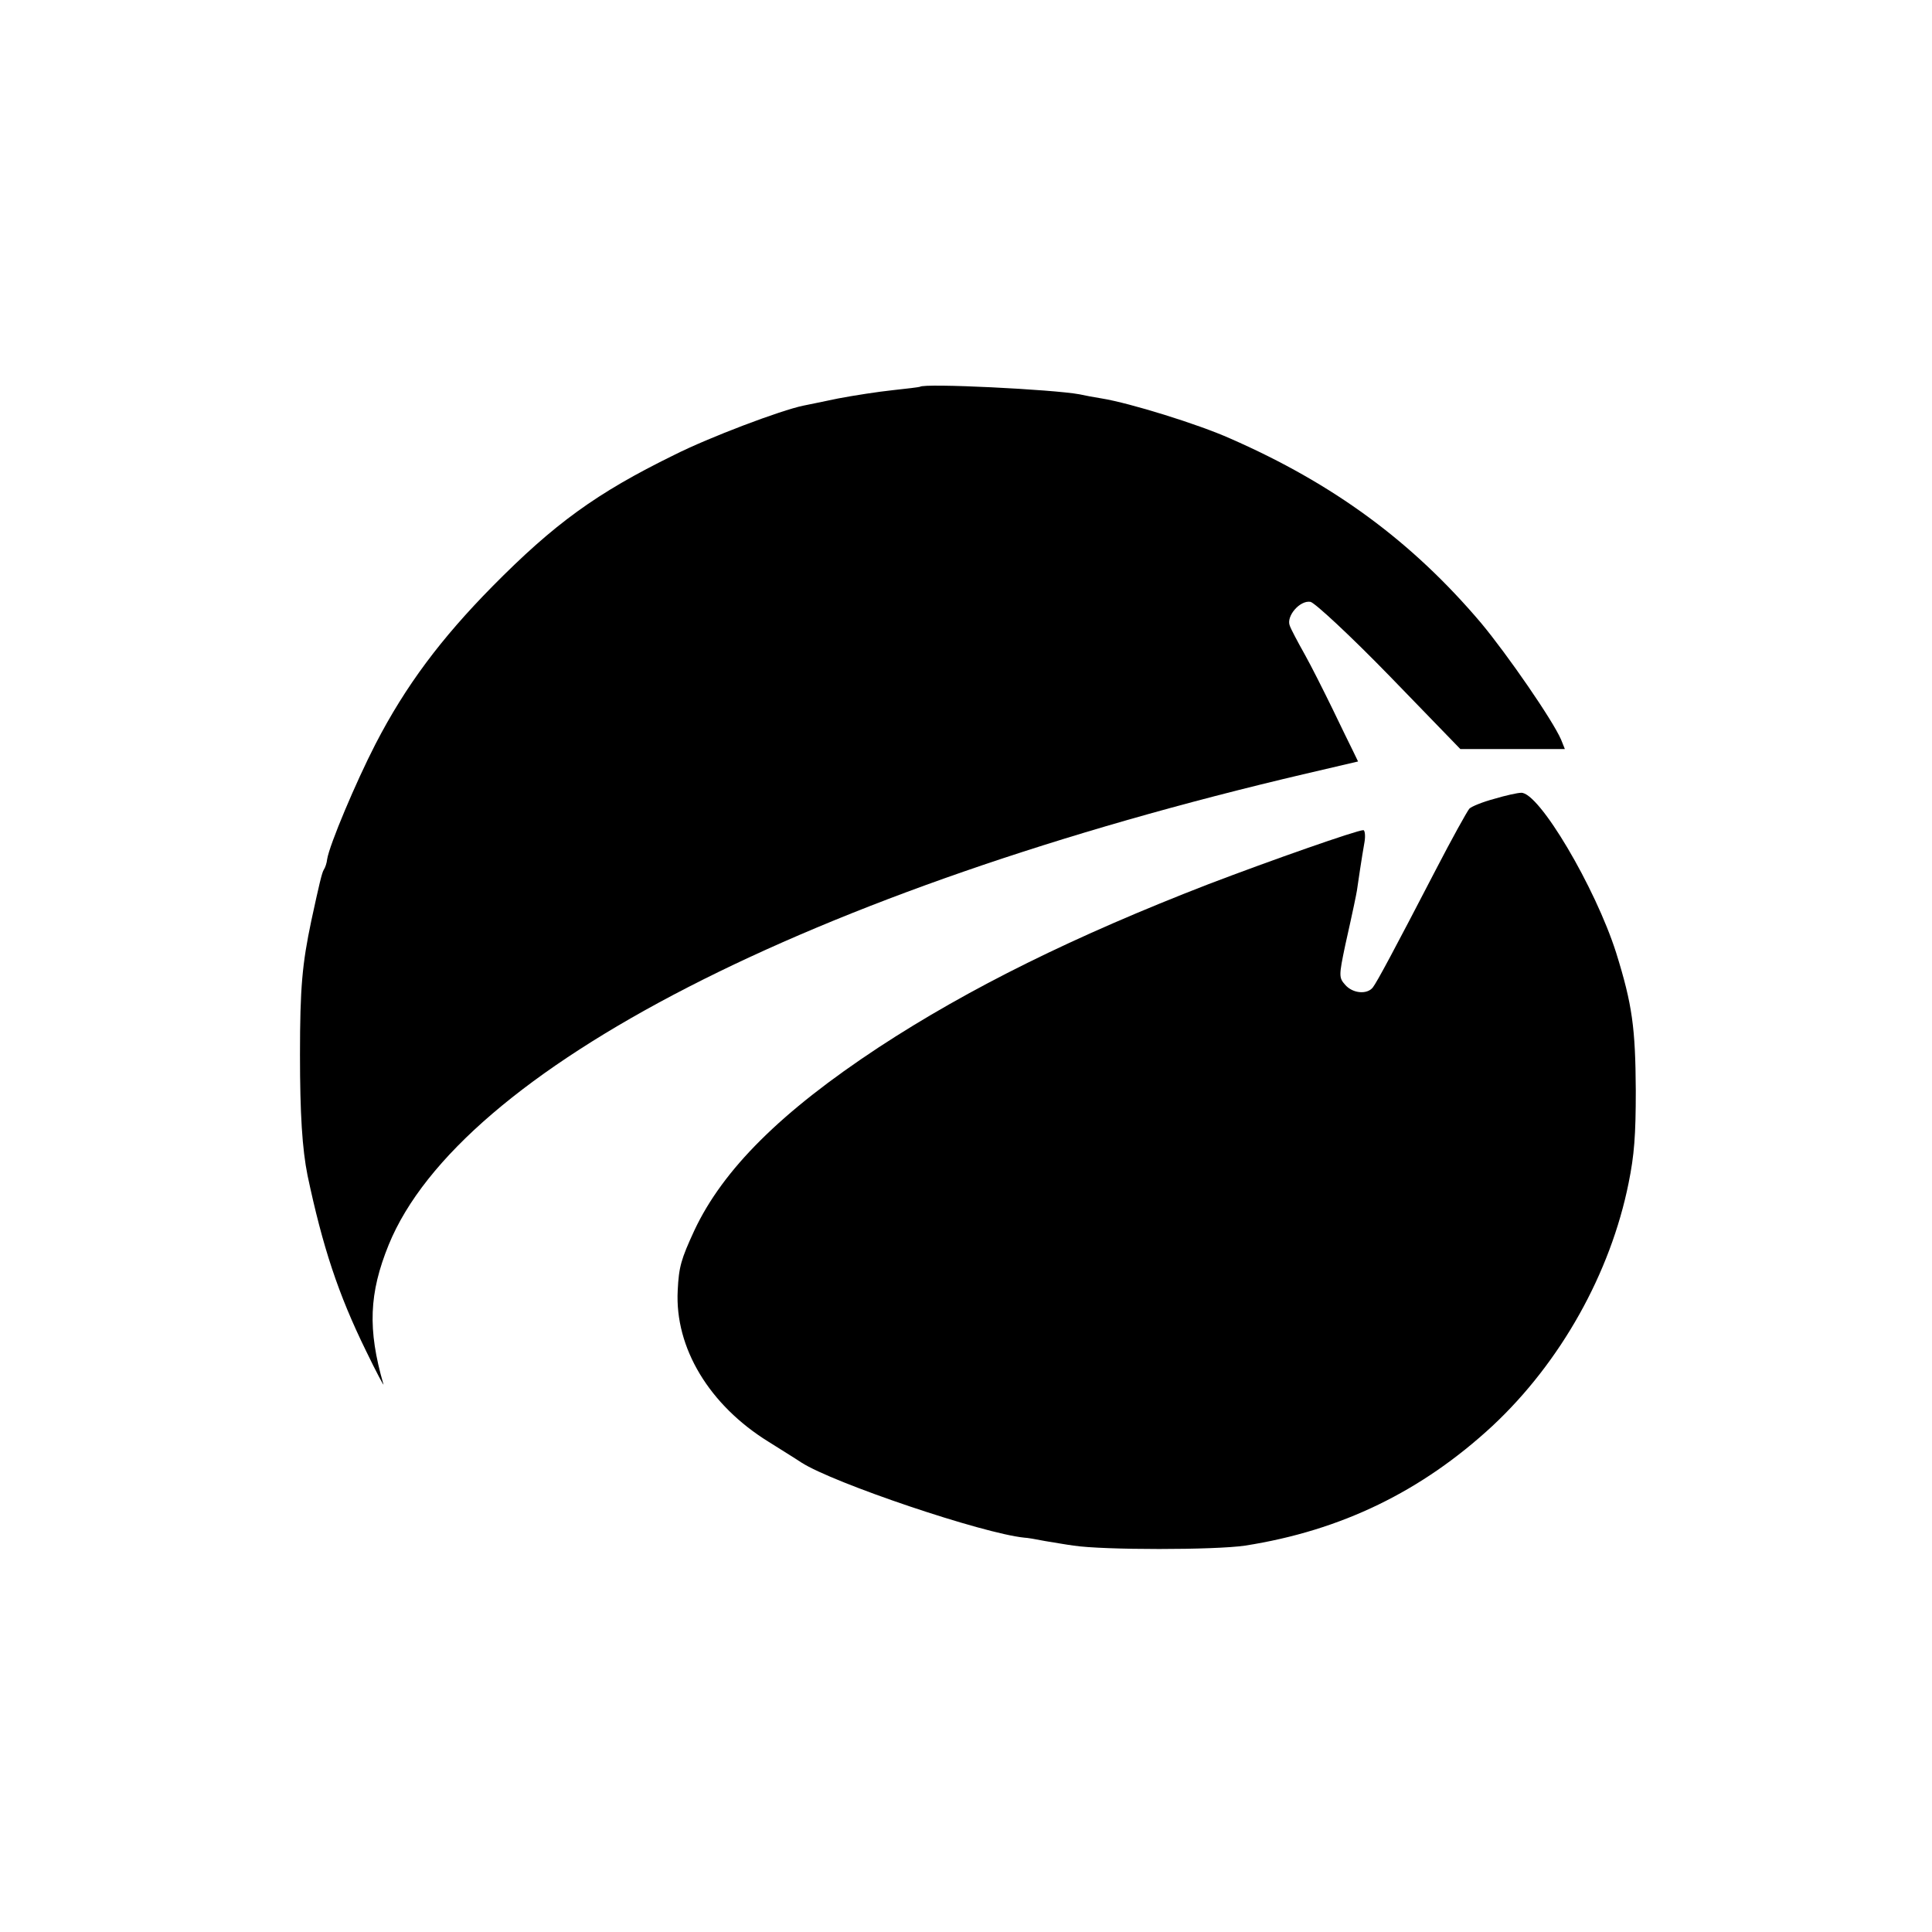 <?xml version="1.0" standalone="no"?>
<!DOCTYPE svg PUBLIC "-//W3C//DTD SVG 20010904//EN"
 "http://www.w3.org/TR/2001/REC-SVG-20010904/DTD/svg10.dtd">
<svg version="1.0" xmlns="http://www.w3.org/2000/svg"
 width="512pt" height="512pt" viewBox="0 0 512 512"
 preserveAspectRatio="xMidYMid meet">
<g transform="translate(0,512) scale(0.1,-0.1)"
fill="#000000" stroke="none">
<path d="M2438 4095 c-2 -1 -34 -5 -72 -9 -38 -4 -103 -14 -145 -22 -42 -9
-83 -17 -92 -19 -59 -12 -250 -84 -343 -131 -206 -101 -317 -182 -481 -348
-136 -138 -230 -263 -310 -418 -52 -101 -122 -267 -128 -305 -1 -10 -5 -22 -9
-28 -5 -8 -12 -38 -33 -135 -24 -114 -30 -177 -30 -355 0 -158 6 -250 20 -320
40 -189 81 -314 155 -465 28 -58 49 -97 46 -88 -42 145 -38 241 14 369 189
464 1117 941 2432 1249 l137 32 -13 27 c-7 14 -32 65 -55 113 -23 47 -56 113
-74 145 -18 32 -36 66 -39 75 -10 25 27 68 55 63 12 -3 104 -88 210 -197 l187
-193 139 0 138 0 -10 25 c-22 51 -142 225 -212 309 -183 216 -391 369 -665
489 -85 38 -266 94 -340 106 -19 3 -46 8 -59 11 -70 13 -412 30 -423 20z"/>
<path d="M3960 3003 c-30 -8 -60 -20 -66 -26 -6 -7 -46 -79 -89 -162 -110
-212 -156 -298 -167 -312 -15 -19 -53 -16 -73 7 -17 19 -17 24 0 105 22 98 29
133 31 145 3 21 13 89 20 128 3 17 1 32 -3 32 -17 0 -245 -80 -410 -143 -354
-137 -634 -275 -875 -433 -258 -170 -412 -323 -488 -485 -35 -76 -41 -96 -44
-159 -8 -152 84 -304 241 -401 30 -19 69 -43 87 -55 84 -54 480 -188 591 -199
6 0 30 -4 55 -9 25 -4 59 -10 75 -12 78 -12 375 -12 455 0 255 40 468 144 655
317 181 169 313 405 361 644 15 74 19 126 19 245 -1 166 -9 227 -52 365 -55
173 -205 427 -252 424 -9 0 -41 -7 -71 -16z"/>
</g>
</svg>
